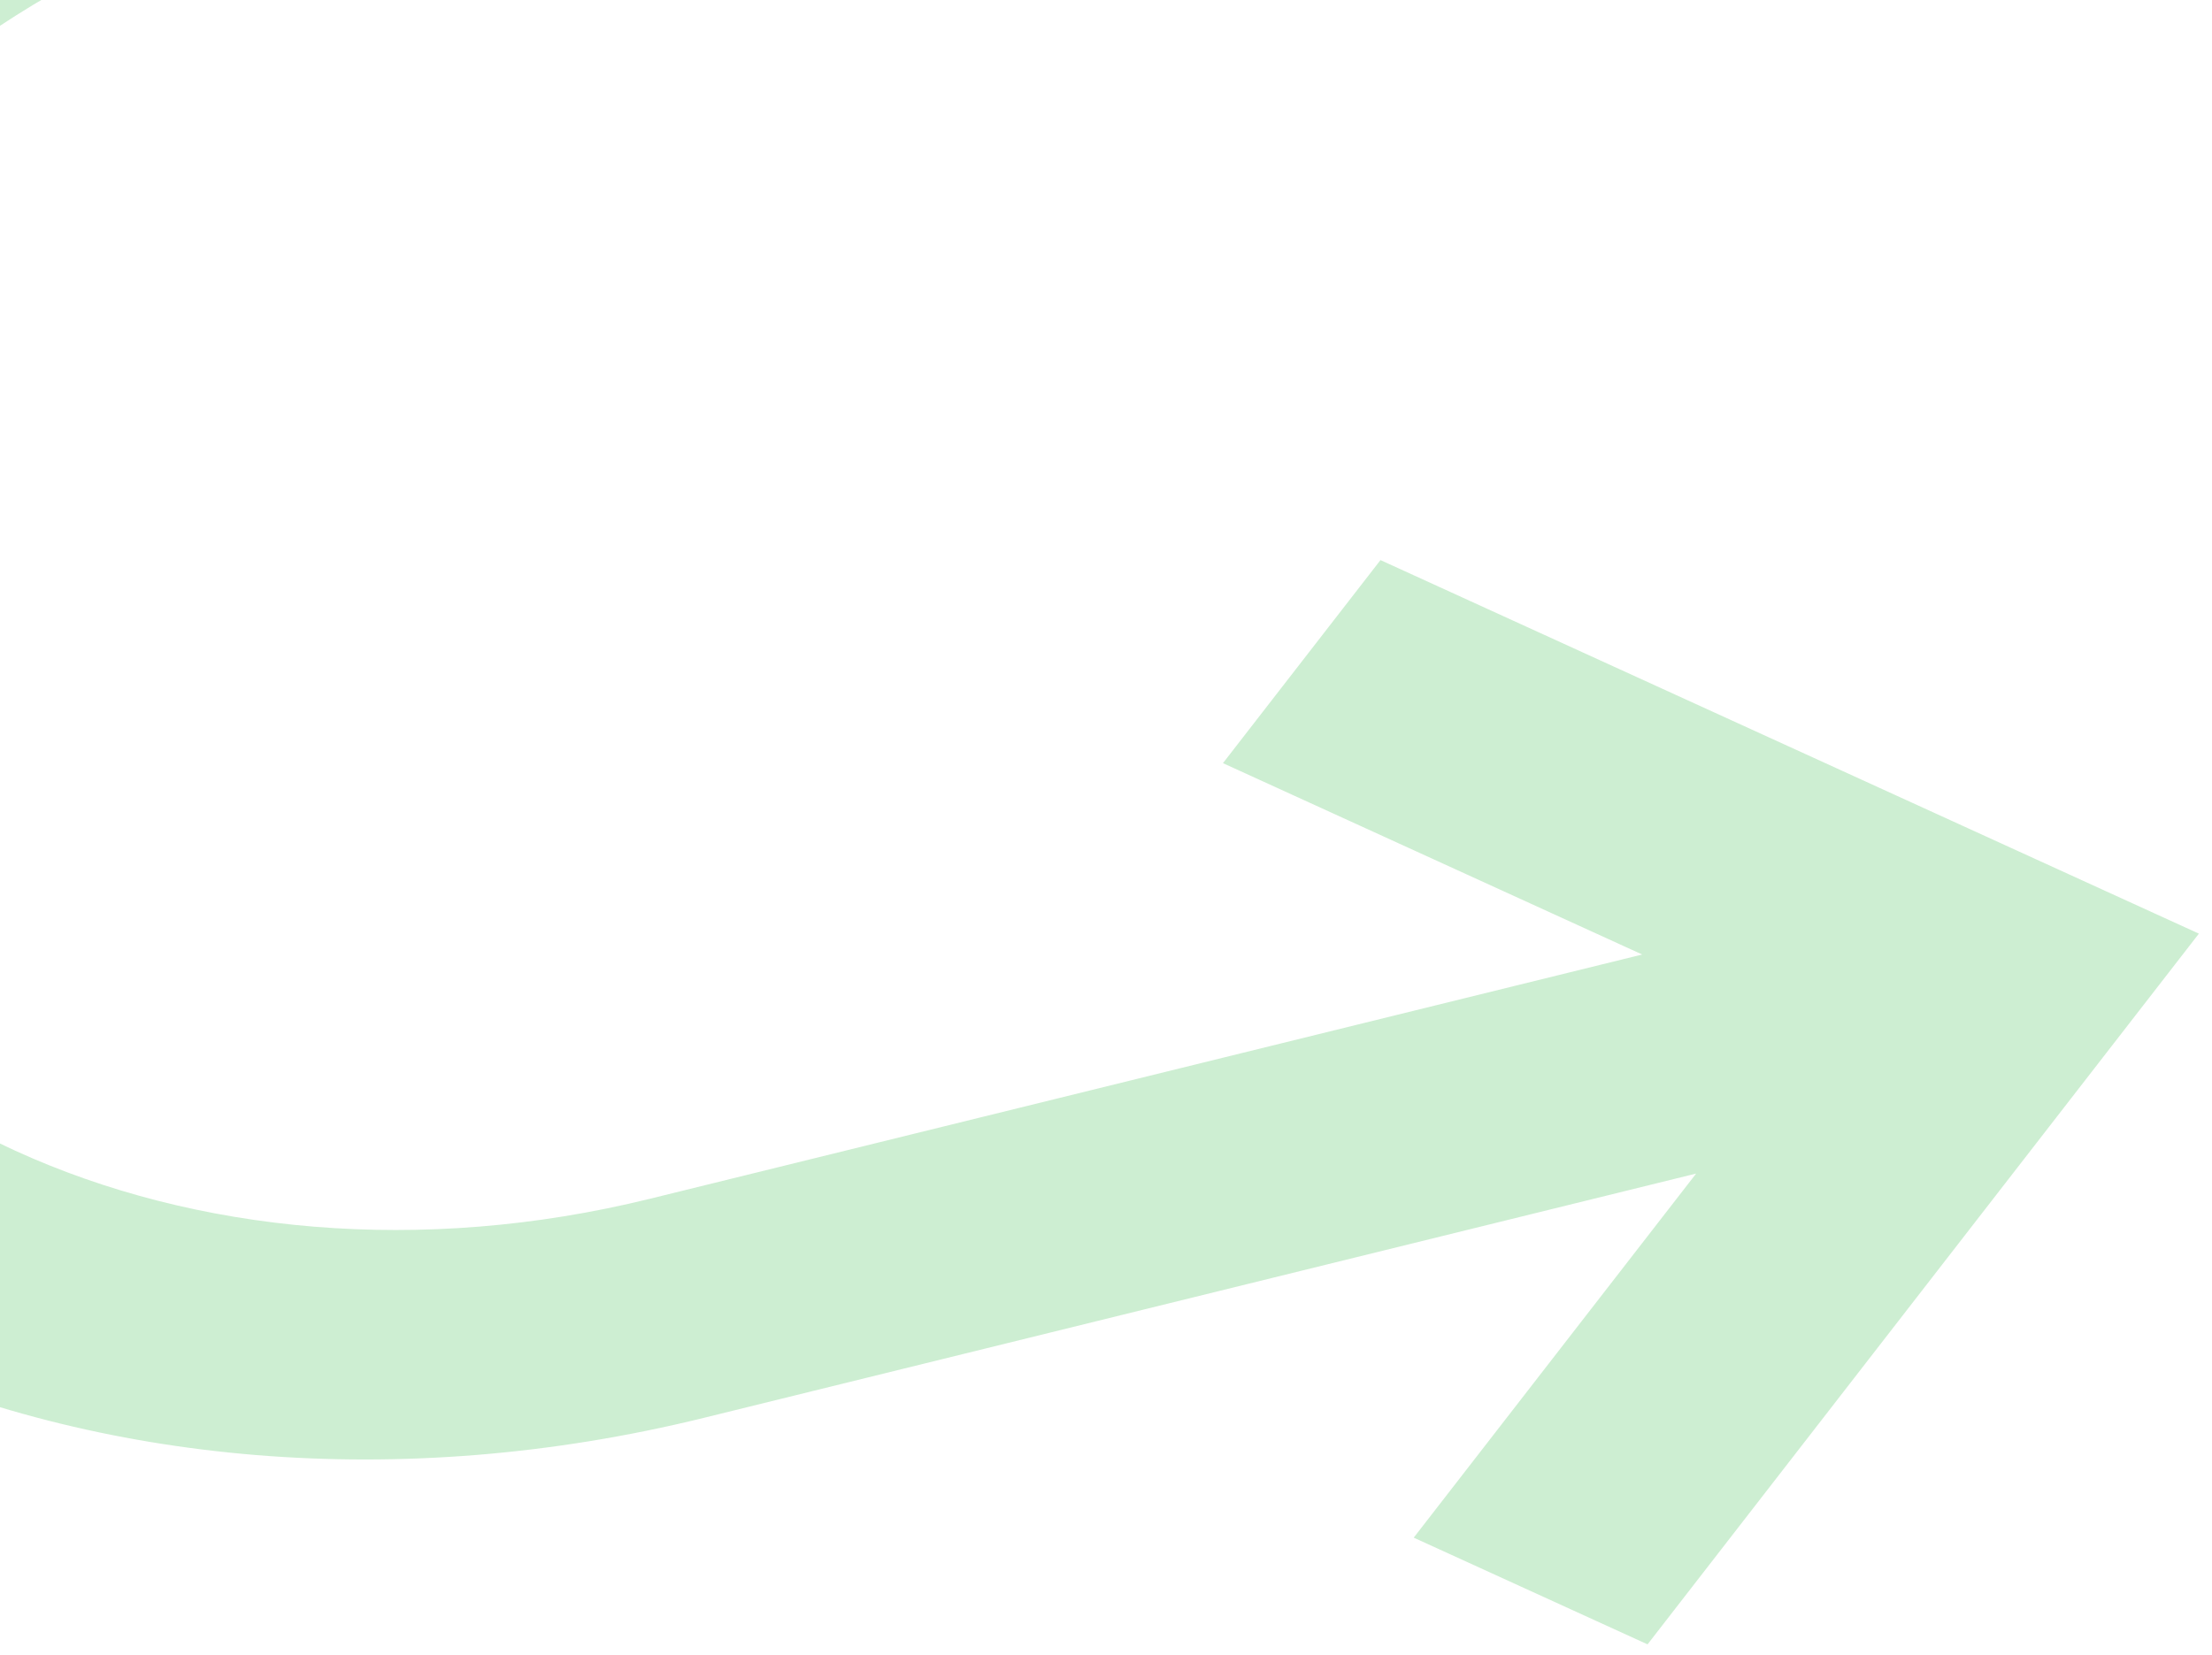 <svg width="159" height="119" viewBox="0 0 159 119" fill="none" xmlns="http://www.w3.org/2000/svg">
<path d="M118.042 68.63L87.907 54.871L99.23 40.271L158.058 67.129L118.427 118.231L101.619 110.558L121.92 84.38L50.593 101.944C6.65 112.764 -35.918 93.329 -44.486 58.534C-53.054 23.74 -24.377 -13.24 19.566 -24.06L109.078 -46.102L112.956 -30.351L23.445 -8.31C-9.513 -0.194 -31.021 27.54 -24.595 53.636C-18.169 79.732 13.758 94.309 46.715 86.193L118.042 68.63Z" fill="#CDEED2"/>
</svg>
